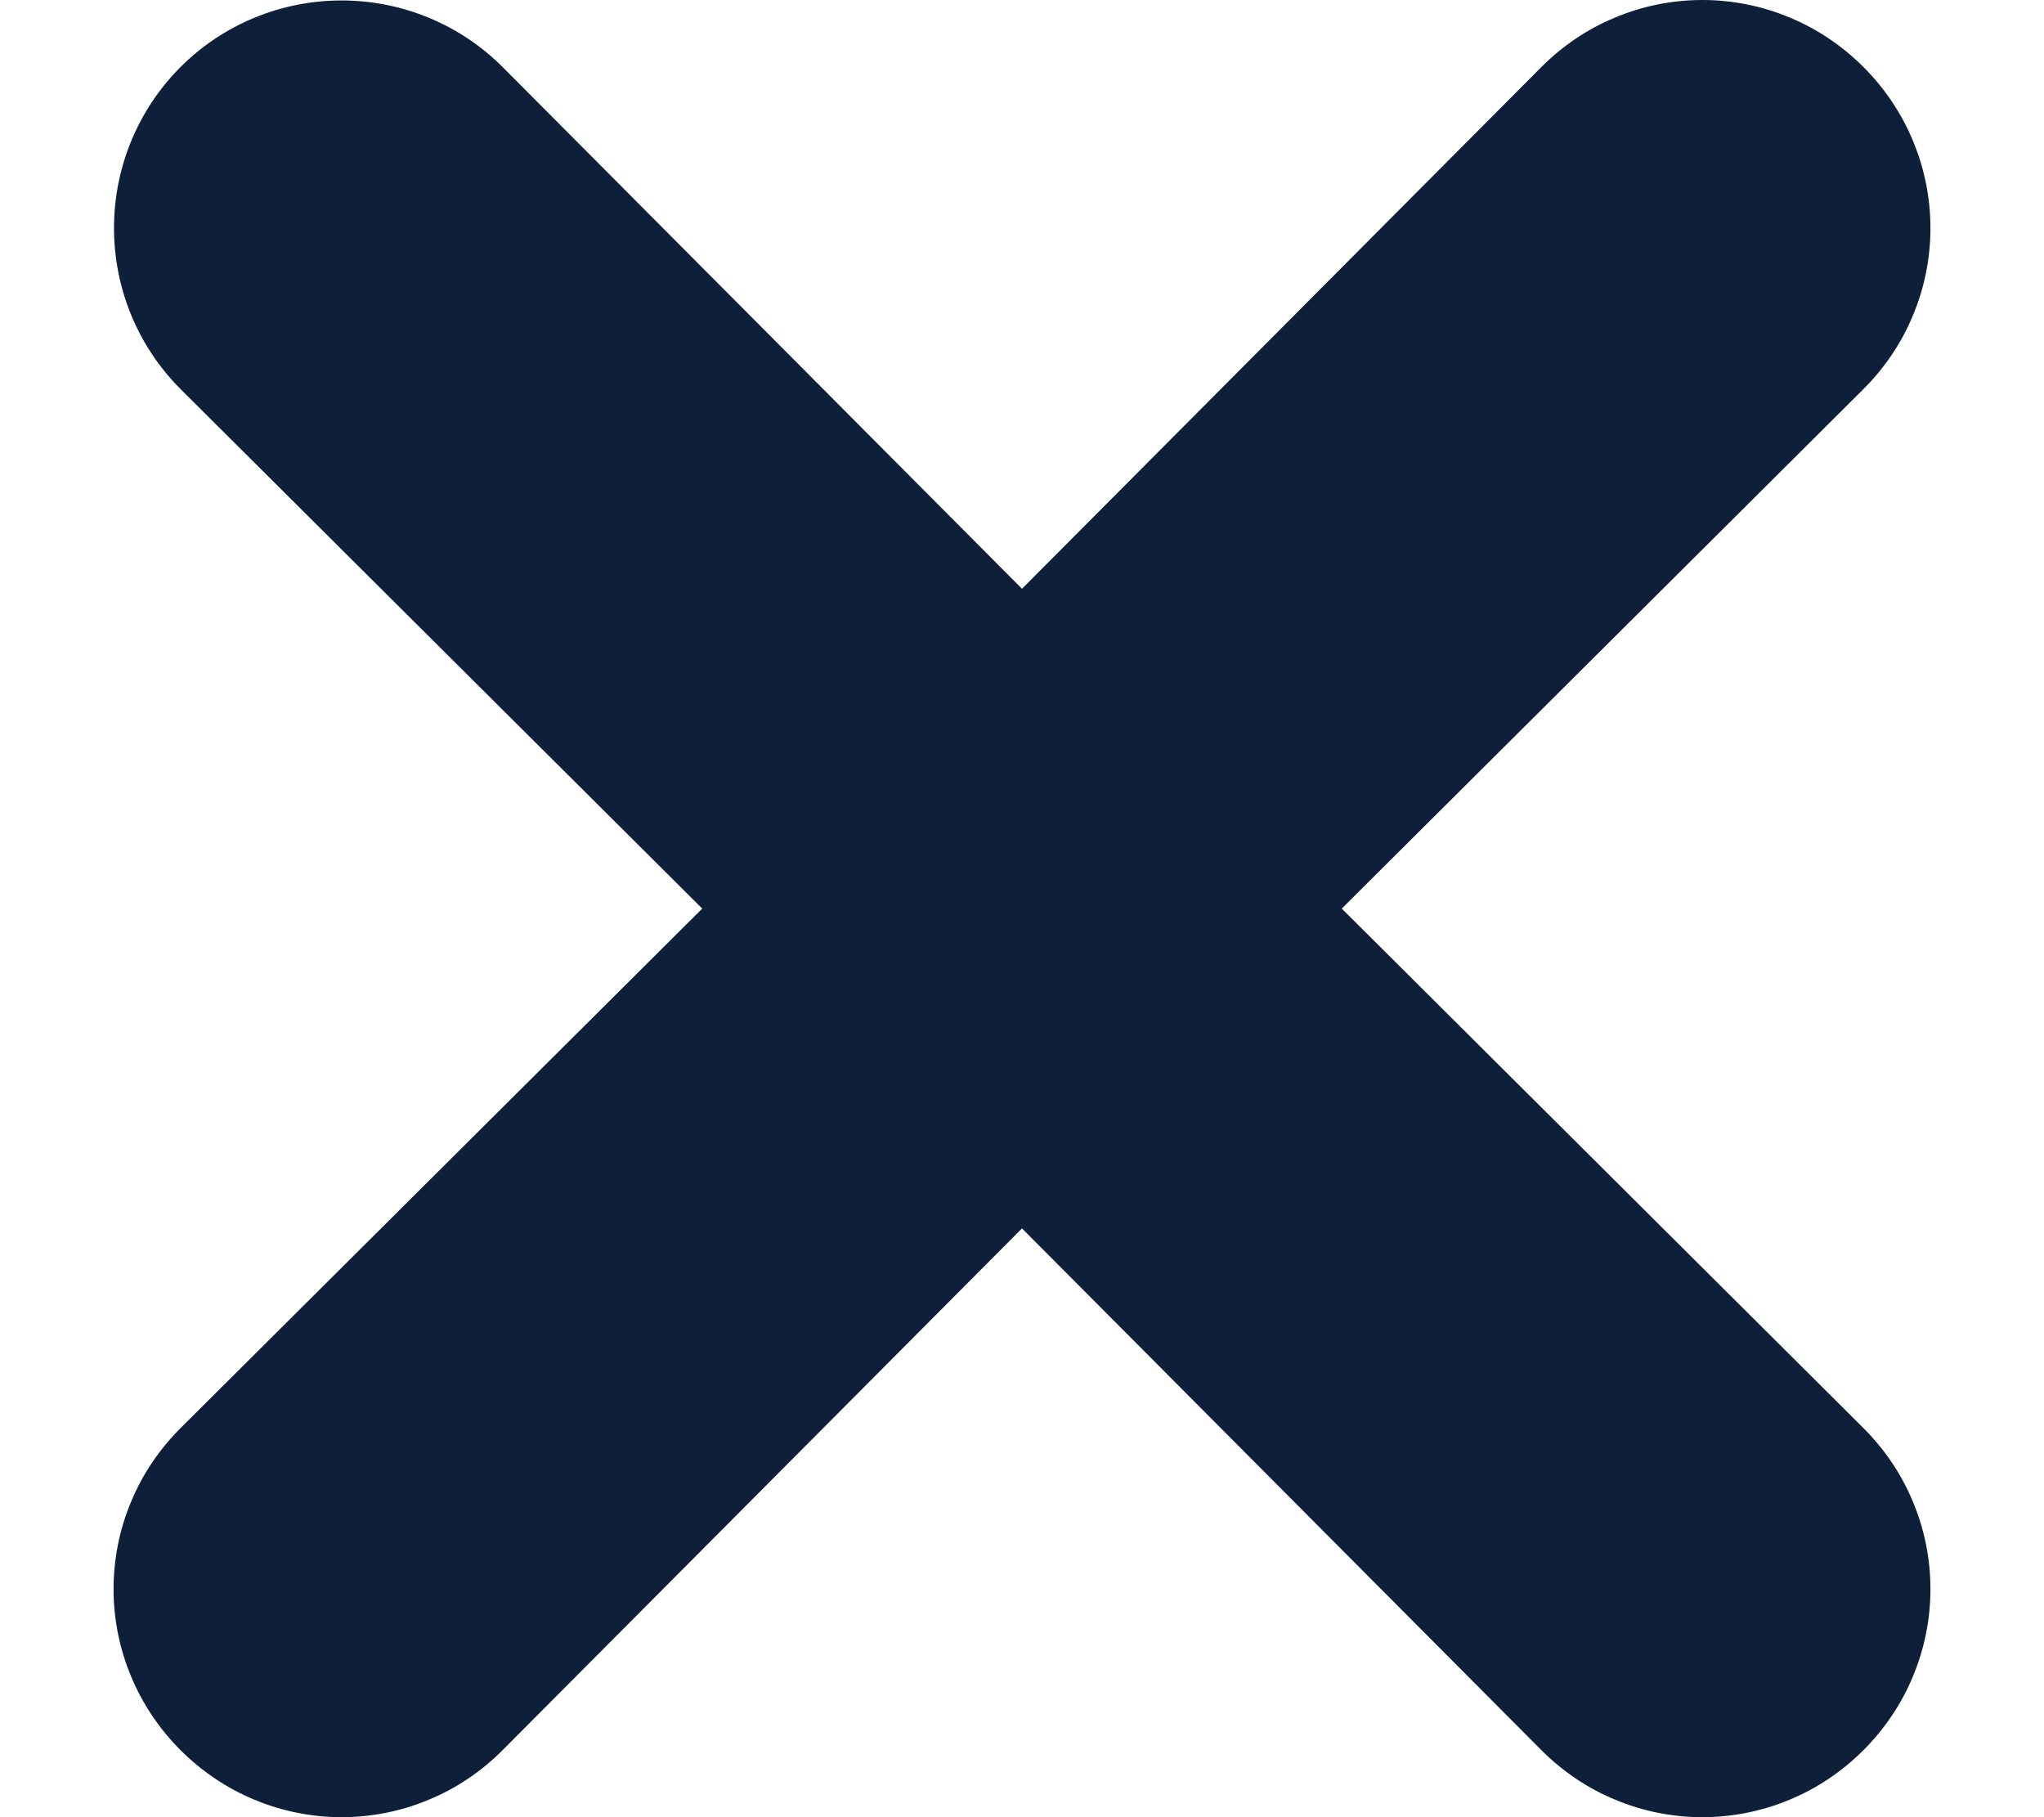 <svg width="9" height="8" viewBox="0 0 9 8" fill="none" xmlns="http://www.w3.org/2000/svg">
    <path id="Vector" d="M7.88 0.077C8.001 0.127 8.112 0.202 8.205 0.295C8.298 0.388 8.373 0.499 8.423 0.62C8.474 0.742 8.5 0.873 8.5 1.004C8.5 1.136 8.474 1.267 8.423 1.388C8.373 1.51 8.298 1.62 8.205 1.713L5.908 4L8.205 6.287C8.298 6.38 8.373 6.49 8.423 6.612C8.474 6.733 8.5 6.864 8.5 6.996C8.5 7.127 8.474 7.258 8.423 7.38C8.373 7.501 8.298 7.612 8.205 7.705C8.112 7.798 8.001 7.873 7.88 7.923C7.758 7.974 7.627 8 7.496 8C7.364 8 7.233 7.974 7.112 7.923C6.99 7.873 6.88 7.798 6.787 7.705L4.5 5.408L2.213 7.705C2.12 7.798 2.01 7.873 1.888 7.923C1.767 7.974 1.636 8 1.504 8C1.373 8 1.242 7.974 1.12 7.923C0.999 7.873 0.888 7.798 0.795 7.705C0.702 7.612 0.627 7.501 0.577 7.38C0.526 7.258 0.5 7.127 0.5 6.996C0.5 6.864 0.526 6.733 0.577 6.612C0.627 6.49 0.702 6.38 0.795 6.287L3.092 4L0.795 1.713C0.607 1.525 0.502 1.27 0.502 1.004C0.502 0.738 0.607 0.483 0.795 0.295C0.983 0.107 1.238 0.002 1.504 0.002C1.77 0.002 2.025 0.107 2.213 0.295L4.5 2.592L6.787 0.295C6.88 0.202 6.99 0.127 7.112 0.077C7.233 0.026 7.364 0 7.496 0C7.627 0 7.758 0.026 7.88 0.077Z" fill="#0E1F39"/>
</svg>

